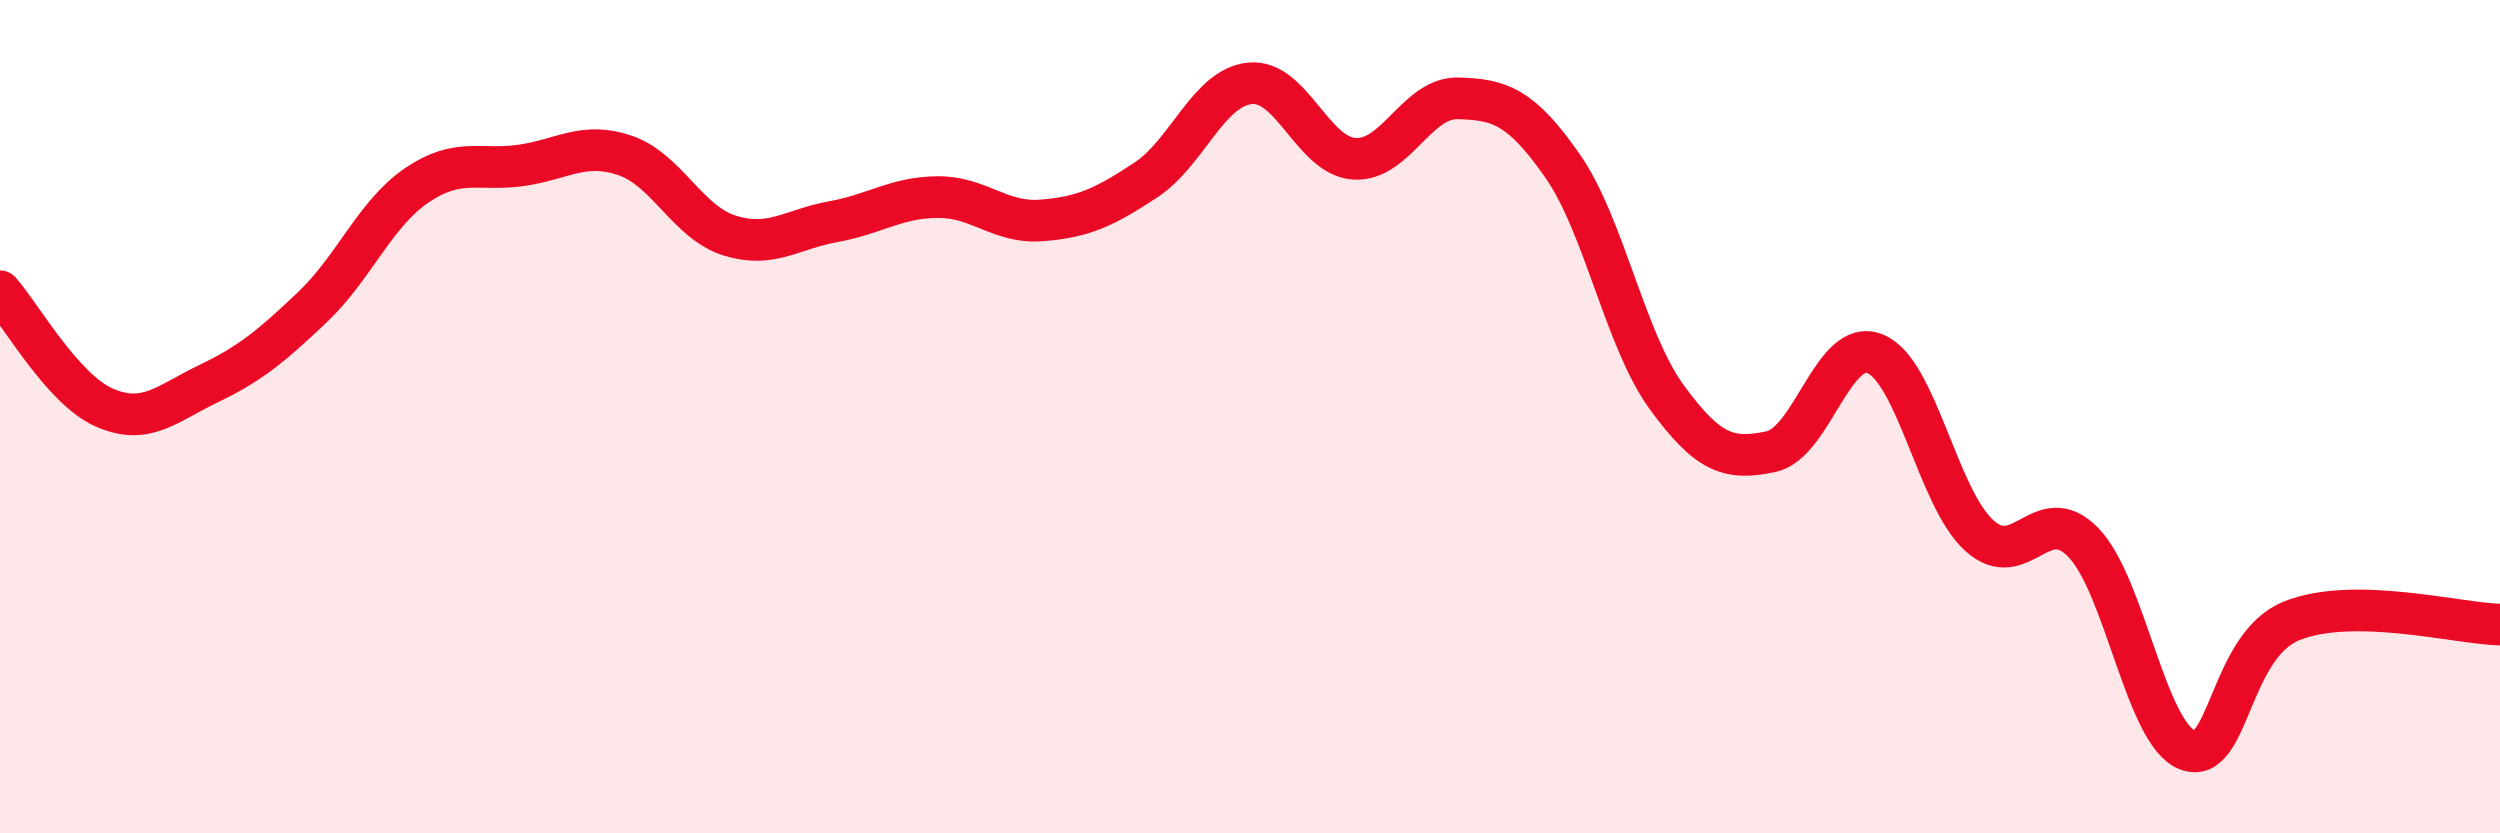 
    <svg width="60" height="20" viewBox="0 0 60 20" xmlns="http://www.w3.org/2000/svg">
      <path
        d="M 0,6.99 C 0.5,7.55 1.5,9.34 2.5,9.78 C 3.5,10.22 4,9.69 5,9.21 C 6,8.73 6.5,8.32 7.5,7.37 C 8.5,6.42 9,5.13 10,4.45 C 11,3.77 11.5,4.11 12.5,3.97 C 13.5,3.83 14,3.39 15,3.73 C 16,4.07 16.5,5.33 17.5,5.65 C 18.5,5.97 19,5.5 20,5.32 C 21,5.14 21.5,4.74 22.5,4.73 C 23.5,4.72 24,5.37 25,5.29 C 26,5.21 26.5,4.98 27.5,4.32 C 28.5,3.66 29,2.1 30,2 C 31,1.9 31.5,3.74 32.5,3.81 C 33.5,3.88 34,2.33 35,2.36 C 36,2.39 36.5,2.55 37.5,3.98 C 38.5,5.41 39,8.16 40,9.53 C 41,10.9 41.5,11.05 42.5,10.84 C 43.5,10.63 44,8.09 45,8.49 C 46,8.89 46.5,11.94 47.5,12.85 C 48.5,13.76 49,11.99 50,13.02 C 51,14.05 51.5,17.62 52.5,18 C 53.5,18.38 53.5,15.5 55,14.9 C 56.5,14.3 59,14.97 60,14.99L60 20L0 20Z"
        fill="#EB0A25"
        opacity="0.1"
        stroke-linecap="round"
        stroke-linejoin="round"
      />
      <path
        d="M 0,6.99 C 0.5,7.55 1.5,9.34 2.5,9.78 C 3.5,10.22 4,9.69 5,9.21 C 6,8.73 6.5,8.32 7.5,7.37 C 8.5,6.42 9,5.13 10,4.45 C 11,3.77 11.5,4.11 12.5,3.97 C 13.5,3.83 14,3.39 15,3.73 C 16,4.07 16.5,5.33 17.5,5.65 C 18.5,5.97 19,5.5 20,5.32 C 21,5.14 21.5,4.74 22.5,4.73 C 23.5,4.72 24,5.37 25,5.29 C 26,5.21 26.5,4.98 27.5,4.32 C 28.5,3.66 29,2.1 30,2 C 31,1.9 31.5,3.74 32.5,3.81 C 33.5,3.88 34,2.33 35,2.36 C 36,2.39 36.5,2.55 37.5,3.98 C 38.5,5.41 39,8.16 40,9.53 C 41,10.9 41.5,11.05 42.5,10.84 C 43.5,10.63 44,8.09 45,8.49 C 46,8.89 46.5,11.94 47.5,12.85 C 48.5,13.76 49,11.99 50,13.02 C 51,14.05 51.5,17.62 52.5,18 C 53.5,18.38 53.5,15.5 55,14.9 C 56.5,14.3 59,14.97 60,14.99"
        stroke="#EB0A25"
        stroke-width="1"
        fill="none"
        stroke-linecap="round"
        stroke-linejoin="round"
      />
    </svg>
  